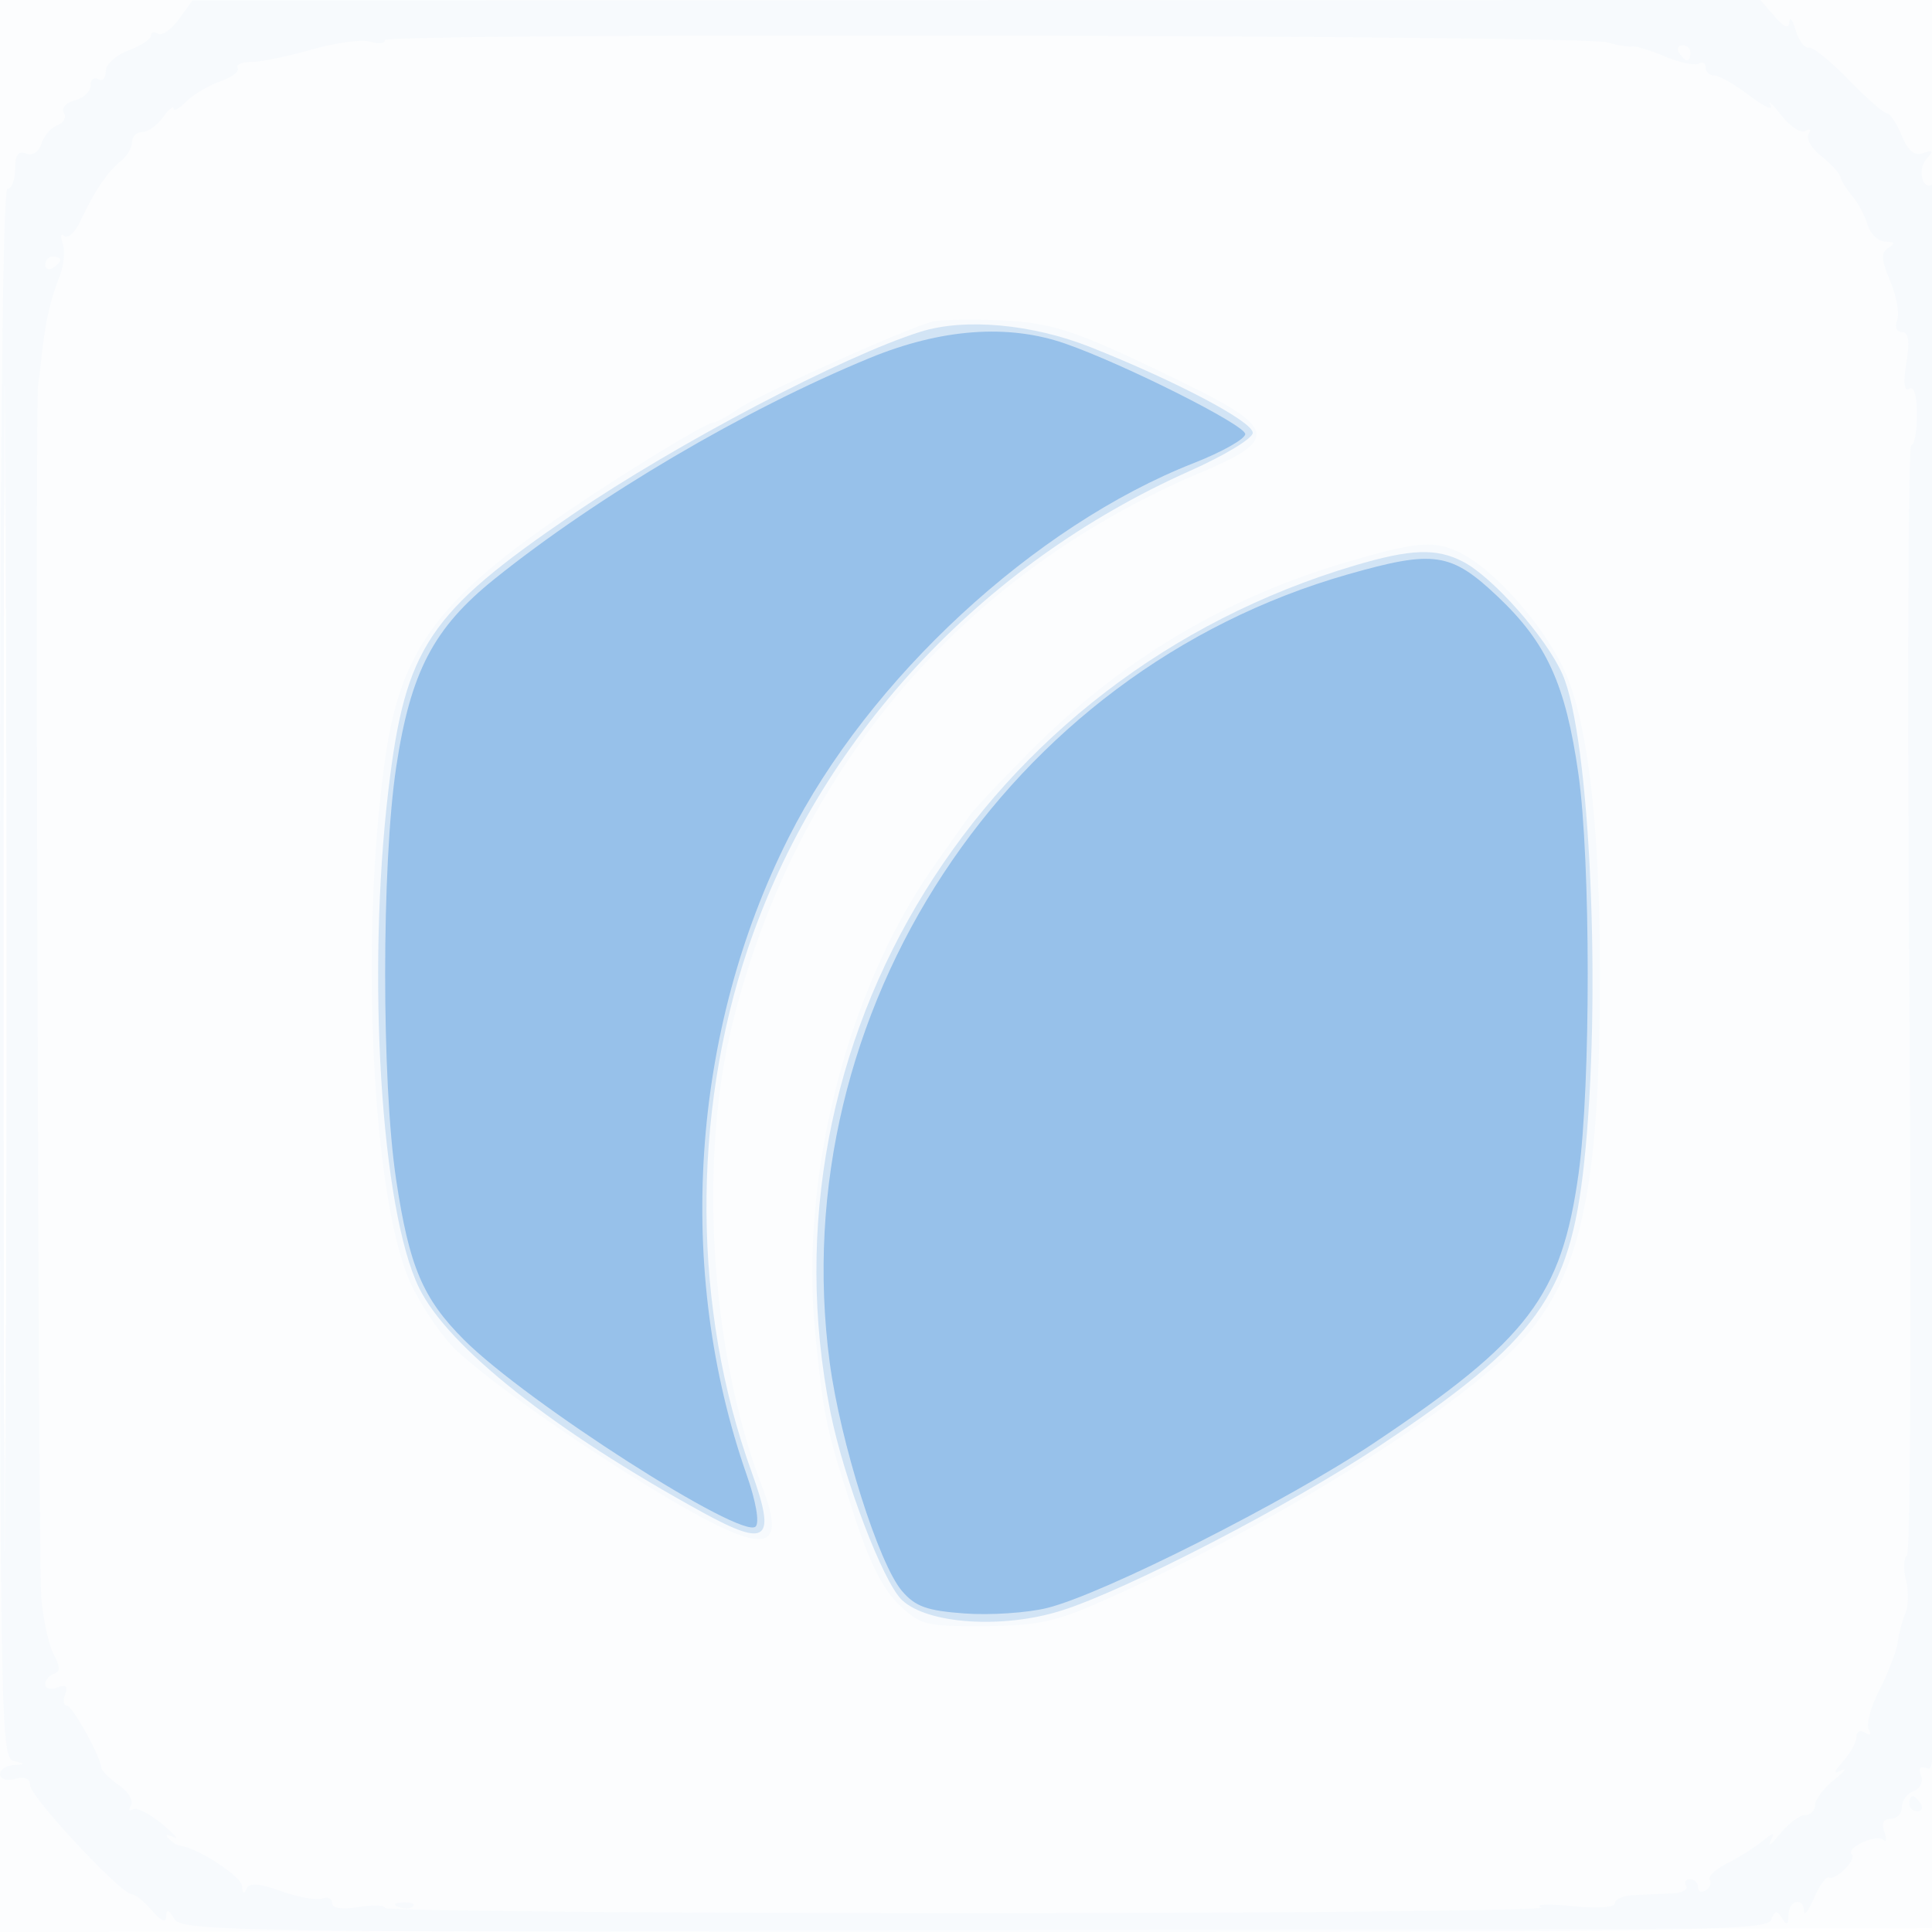 <svg xmlns="http://www.w3.org/2000/svg" width="256" height="256"><path fill="#1976D2" fill-opacity=".012" fill-rule="evenodd" d="M0 128.004v128.004l128.25-.254 128.25-.254.254-127.75L257.008 0H0zm.485.496c0 70.4.119 99.053.265 63.672s.146-92.98 0-128S.485 58.1.485 128.5"/><path fill="#1976D2" fill-opacity=".02" fill-rule="evenodd" d="M23.688 2.552c-.997 1.369-2.234 2.228-2.75 1.91S20 4.26 20 4.722s-1.35 1.349-3 1.972c-1.66.626-3 1.868-3 2.778 0 .905-.45 1.368-1 1.028s-1 .031-1 .824c0 .794-.945 1.69-2.101 1.992-1.166.305-1.805 1.027-1.436 1.624.365.591-.023 1.338-.862 1.659-.838.322-1.79 1.421-2.114 2.442-.351 1.106-1.175 1.632-2.038 1.301C2.412 19.944 2 20.527 2 22.393 2 23.827 1.55 25 1 25c-.66 0-1 35.309-1 103.927 0 98.137.097 103.952 1.75 104.384 1.667.435 1.667.463 0 .573-.962.064-1.75.618-1.75 1.233 0 .624.882.886 2 .593 1.298-.339 2-.03 2 .88C4 238.079 16.058 251 17.447 251c.45 0 1.659.969 2.686 2.153 1.262 1.455 1.877 1.698 1.897.75.022-.99.331-.888 1.05.347.961 1.649 7.073 1.75 106.001 1.75 94.865 0 105.04-.153 105.59-1.584.489-1.275.772-1.324 1.453-.25.647 1.022.849.924.861-.416.017-1.969 1.99-2.448 2.06-.5.025.688.621-.1 1.324-1.75s1.599-2.871 1.991-2.714c.962.386 3.685-2.408 3.007-3.086-.835-.835 3.267-2.722 4.161-1.915.435.393.508-.072.163-1.035-.416-1.157-.131-1.75.84-1.75.808 0 1.469-.689 1.469-1.531 0-.843.701-1.801 1.557-2.129.874-.336 1.308-1.249.989-2.08-.39-1.017-.099-1.303.925-.91 1.319.507 1.497-11.771 1.52-104.953.016-62.623-.341-105.299-.878-104.967-1.423.88-2.088-2.044-.785-3.455.918-.994.813-1.144-.485-.689-1.171.41-2.012-.279-2.871-2.353-.668-1.613-1.553-2.933-1.967-2.933s-2.69-1.998-5.057-4.441-4.746-4.355-5.287-4.25-1.316-.934-1.723-2.309c-.406-1.375-.783-1.869-.838-1.097-.07.974-.671.745-1.967-.75L233.265 0 129.383.031 25.5.063zM51 5.317c0 .45-.872.541-1.937.203-1.066-.338-4.553.132-7.75 1.045s-6.823 1.657-8.056 1.654c-1.234-.004-2.022.352-1.752.79.271.438-.772 1.237-2.317 1.776s-3.569 1.739-4.498 2.668c-.93.93-1.69 1.347-1.69.927s-.639.111-1.419 1.179c-.781 1.067-2.019 1.941-2.75 1.941-.732 0-1.331.599-1.331 1.331 0 .731-.675 1.867-1.5 2.523-1.735 1.379-3.495 3.988-5.336 7.913-.713 1.521-1.677 2.421-2.14 2-.463-.422-.559.024-.211.992.347.967.139 2.992-.462 4.5C6.663 39.742 5.978 42.84 5.477 47.5c-.178 1.65-.373 3.225-.434 3.5-.379 1.711.035 156.497.431 160.78.268 2.903 1.011 6.257 1.65 7.452.869 1.623.874 2.269.019 2.554-.628.209-1.143.841-1.143 1.404s.725.746 1.611.406c1.153-.443 1.447-.189 1.032.893-.319.831-.228 1.511.203 1.511.738 0 4.445 6.651 4.588 8.231.036.402 1.086 1.445 2.333 2.318 1.246.873 1.964 2.077 1.595 2.674s-.264.834.234.527c.498-.308 2.255.572 3.904 1.955s2.325 2.168 1.5 1.744c-.885-.454-1.158-.396-.667.141.459.5 1.134.94 1.5.976 2.283.226 8.18 4.066 8.246 5.369.047.928.275 1.083.561.381.362-.889 1.516-.819 4.627.278 2.279.804 4.726 1.239 5.438.966s1.295-.002 1.295.602c0 .698 1.278.892 3.5.532 1.925-.313 3.5-.259 3.5.119s34.858.687 77.462.687 76.692-.34 75.75-.756.876-.496 4.038-.178c3.431.345 5.75.188 5.75-.388 0-.532 1.125-1.014 2.5-1.072l4.993-.212c1.372-.059 2.245-.509 1.941-1-.303-.492-.075-.894.507-.894s1.059.477 1.059 1.059.457.776 1.016.431.8-.979.534-1.408c-.265-.429.74-1.391 2.234-2.138s3.581-2.052 4.638-2.901c1.66-1.333 1.818-1.338 1.163-.043-.417.825.155.375 1.271-1s2.618-2.5 3.337-2.5a1.31 1.31 0 0 0 1.307-1.307c0-.719 1.125-2.221 2.5-3.337s1.825-1.688 1-1.271c-1.108.561-1.043.236.25-1.242.963-1.1 1.75-2.554 1.75-3.231 0-.676.52-.909 1.155-.517.702.435.883.276.462-.406-.381-.616.261-2.989 1.426-5.273 1.165-2.285 2.248-5.112 2.406-6.285.157-1.172.62-2.92 1.027-3.883s.44-2.946.074-4.405-.302-2.921.142-3.248.583-33.558.308-73.845-.162-73.251.25-73.25c.412 0 .75-1.827.75-4.059 0-2.514-.39-3.818-1.024-3.426-.672.415-.8-.766-.372-3.441.467-2.918.301-4.074-.583-4.074-.707 0-.98-.666-.638-1.556.328-.856-.084-3.185-.916-5.177-1.209-2.895-1.258-3.783-.24-4.429.938-.595.831-.811-.41-.823-.925-.008-1.991-1.028-2.368-2.265s-1.275-2.925-1.996-3.75-1.425-1.95-1.565-2.5-1.301-1.824-2.58-2.83-2.028-2.314-1.663-2.905c.374-.605.198-.786-.403-.414-.587.362-2.04-.581-3.229-2.096s-1.826-2.111-1.416-1.324-.837.225-2.77-1.25c-1.934-1.474-4.036-2.681-4.671-2.681S226 9.523 226 8.941s-.402-.81-.894-.507c-.491.304-2.508-.122-4.482-.947-1.974-.824-3.934-1.422-4.356-1.329-.422.094-1.893-.149-3.268-.54-3.528-1.001-162-1.295-162-.301M222.5 7c.34.55.816 1 1.059 1s.441-.45.441-1-.477-1-1.059-1-.781.45-.441 1M.482 129c0 57.475.12 80.987.268 52.25.147-28.738.147-75.763 0-104.5C.602 48.012.482 71.525.482 129M6 35.059c0 .582.45.781 1 .441s1-.816 1-1.059S7.55 34 7 34s-1 .477-1 1.059m117.5 7.578c-3.507.914-22.898 9.631-25.654 11.532-1.46 1.007-2.967 1.831-3.35 1.831-.927 0-11.432 6.408-19.496 11.894-17.018 11.577-21.926 18.267-23.966 32.671-3.441 24.284-1.663 59.192 3.558 69.854 1.463 2.988 4.066 6.773 5.784 8.411 4.57 4.355 17.788 13.602 28.275 19.78 12.786 7.531 15.707 7.15 12.337-1.61-6.775-17.609-8.442-42.831-4.028-60.953 8.247-33.863 30.423-60.044 62.231-73.472 10.232-4.32 9.927-5.849-2.36-11.852-14.2-6.936-17.166-7.946-24.331-8.281-3.85-.18-7.9-.092-9 .195m54.719 31.918c-15.957 4.718-29.68 12.921-41.528 24.824-3.955 3.974-7.646 7.877-8.203 8.673s-2.607 3.698-4.556 6.448c-11.702 16.511-18.051 41.515-15.877 62.526 1.152 11.13 1.375 12.17 5.062 23.565 2.071 6.401 3.841 9.952 5.978 12 2.855 2.735 3.525 2.907 11.221 2.875 6.726-.027 9.342-.536 14.684-2.853 20.25-8.786 42.746-22.289 54.082-32.464C209.136 171.126 212 159.784 212 129c0-19.449-1.596-33.227-4.634-40-2.606-5.808-9.044-13.202-13.566-15.58-3.624-1.905-5.846-1.743-15.581 1.135M253 239c0 .55.477 1 1.059 1s.781-.45.441-1-.816-1-1.059-1-.441.45-.441 1M52.813 252.683c.721.289 1.584.253 1.916-.079s-.258-.568-1.312-.525c-1.165.048-1.402.285-.604.604"/><path fill="#1976D2" fill-opacity=".166" fill-rule="evenodd" d="M122 43.952c-10.199 3.183-32.344 14.811-46.175 24.246-19.051 12.996-22.108 17.569-24.351 36.428-2.913 24.501-.994 55.704 4.063 66.039 3.827 7.821 17.869 18.936 37.577 29.742 8.62 4.727 9.78 3.746 6.449-5.45-7.76-21.425-7.942-47.033-.49-69.182 9.357-27.812 30.778-50.984 58.587-63.375 4.587-2.044 8.34-4.315 8.34-5.046 0-1.491-10.109-6.829-21.505-11.356-7.721-3.067-16.627-3.877-22.495-2.046m57.5 30.982c-49.322 14.64-79.271 62.999-69.466 112.166 1.769 8.874 6.983 22.567 9.488 24.92 3.39 3.185 13.323 3.844 21.094 1.4 8.614-2.71 30.409-13.997 42.257-21.884 20.777-13.832 25.141-19.861 27.02-37.325 2.355-21.893.825-56.54-2.866-64.884-2.155-4.87-9.213-12.855-13.175-14.904-3.525-1.822-6.896-1.702-14.352.511"/><path fill="#1976D2" fill-opacity=".32" fill-rule="evenodd" d="M115.203 47.454C98.597 54.295 79.205 65.719 65.5 76.736c-8.061 6.48-11.104 12.31-13.003 24.913-1.945 12.904-1.948 41.781-.005 54.67 1.737 11.528 3.519 15.732 8.989 21.209 8.243 8.254 36.832 26.559 38.647 24.744.526-.526.037-3.341-1.186-6.833-9.488-27.09-7.403-58.759 5.562-84.474 10.593-21.011 32.576-41.327 53.674-49.605 3.752-1.472 6.822-3.202 6.822-3.845 0-1.204-16.095-9.289-23.876-11.994-7.572-2.632-16.443-1.971-25.921 1.933m63.405 28.652c-45.171 12.875-74.83 57.961-68.672 104.394 1.408 10.613 6.508 26.742 9.589 30.323 1.774 2.064 3.301 2.609 8.32 2.972 3.38.245 8.285-.083 10.9-.729 7.405-1.828 31.681-14.085 43.351-21.888 20.434-13.664 24.814-19.436 27.075-35.678 1.623-11.663 1.609-41.499-.026-52.969-1.688-11.845-4.186-17.334-10.688-23.483-6.2-5.864-8.433-6.195-19.849-2.942"/></svg>